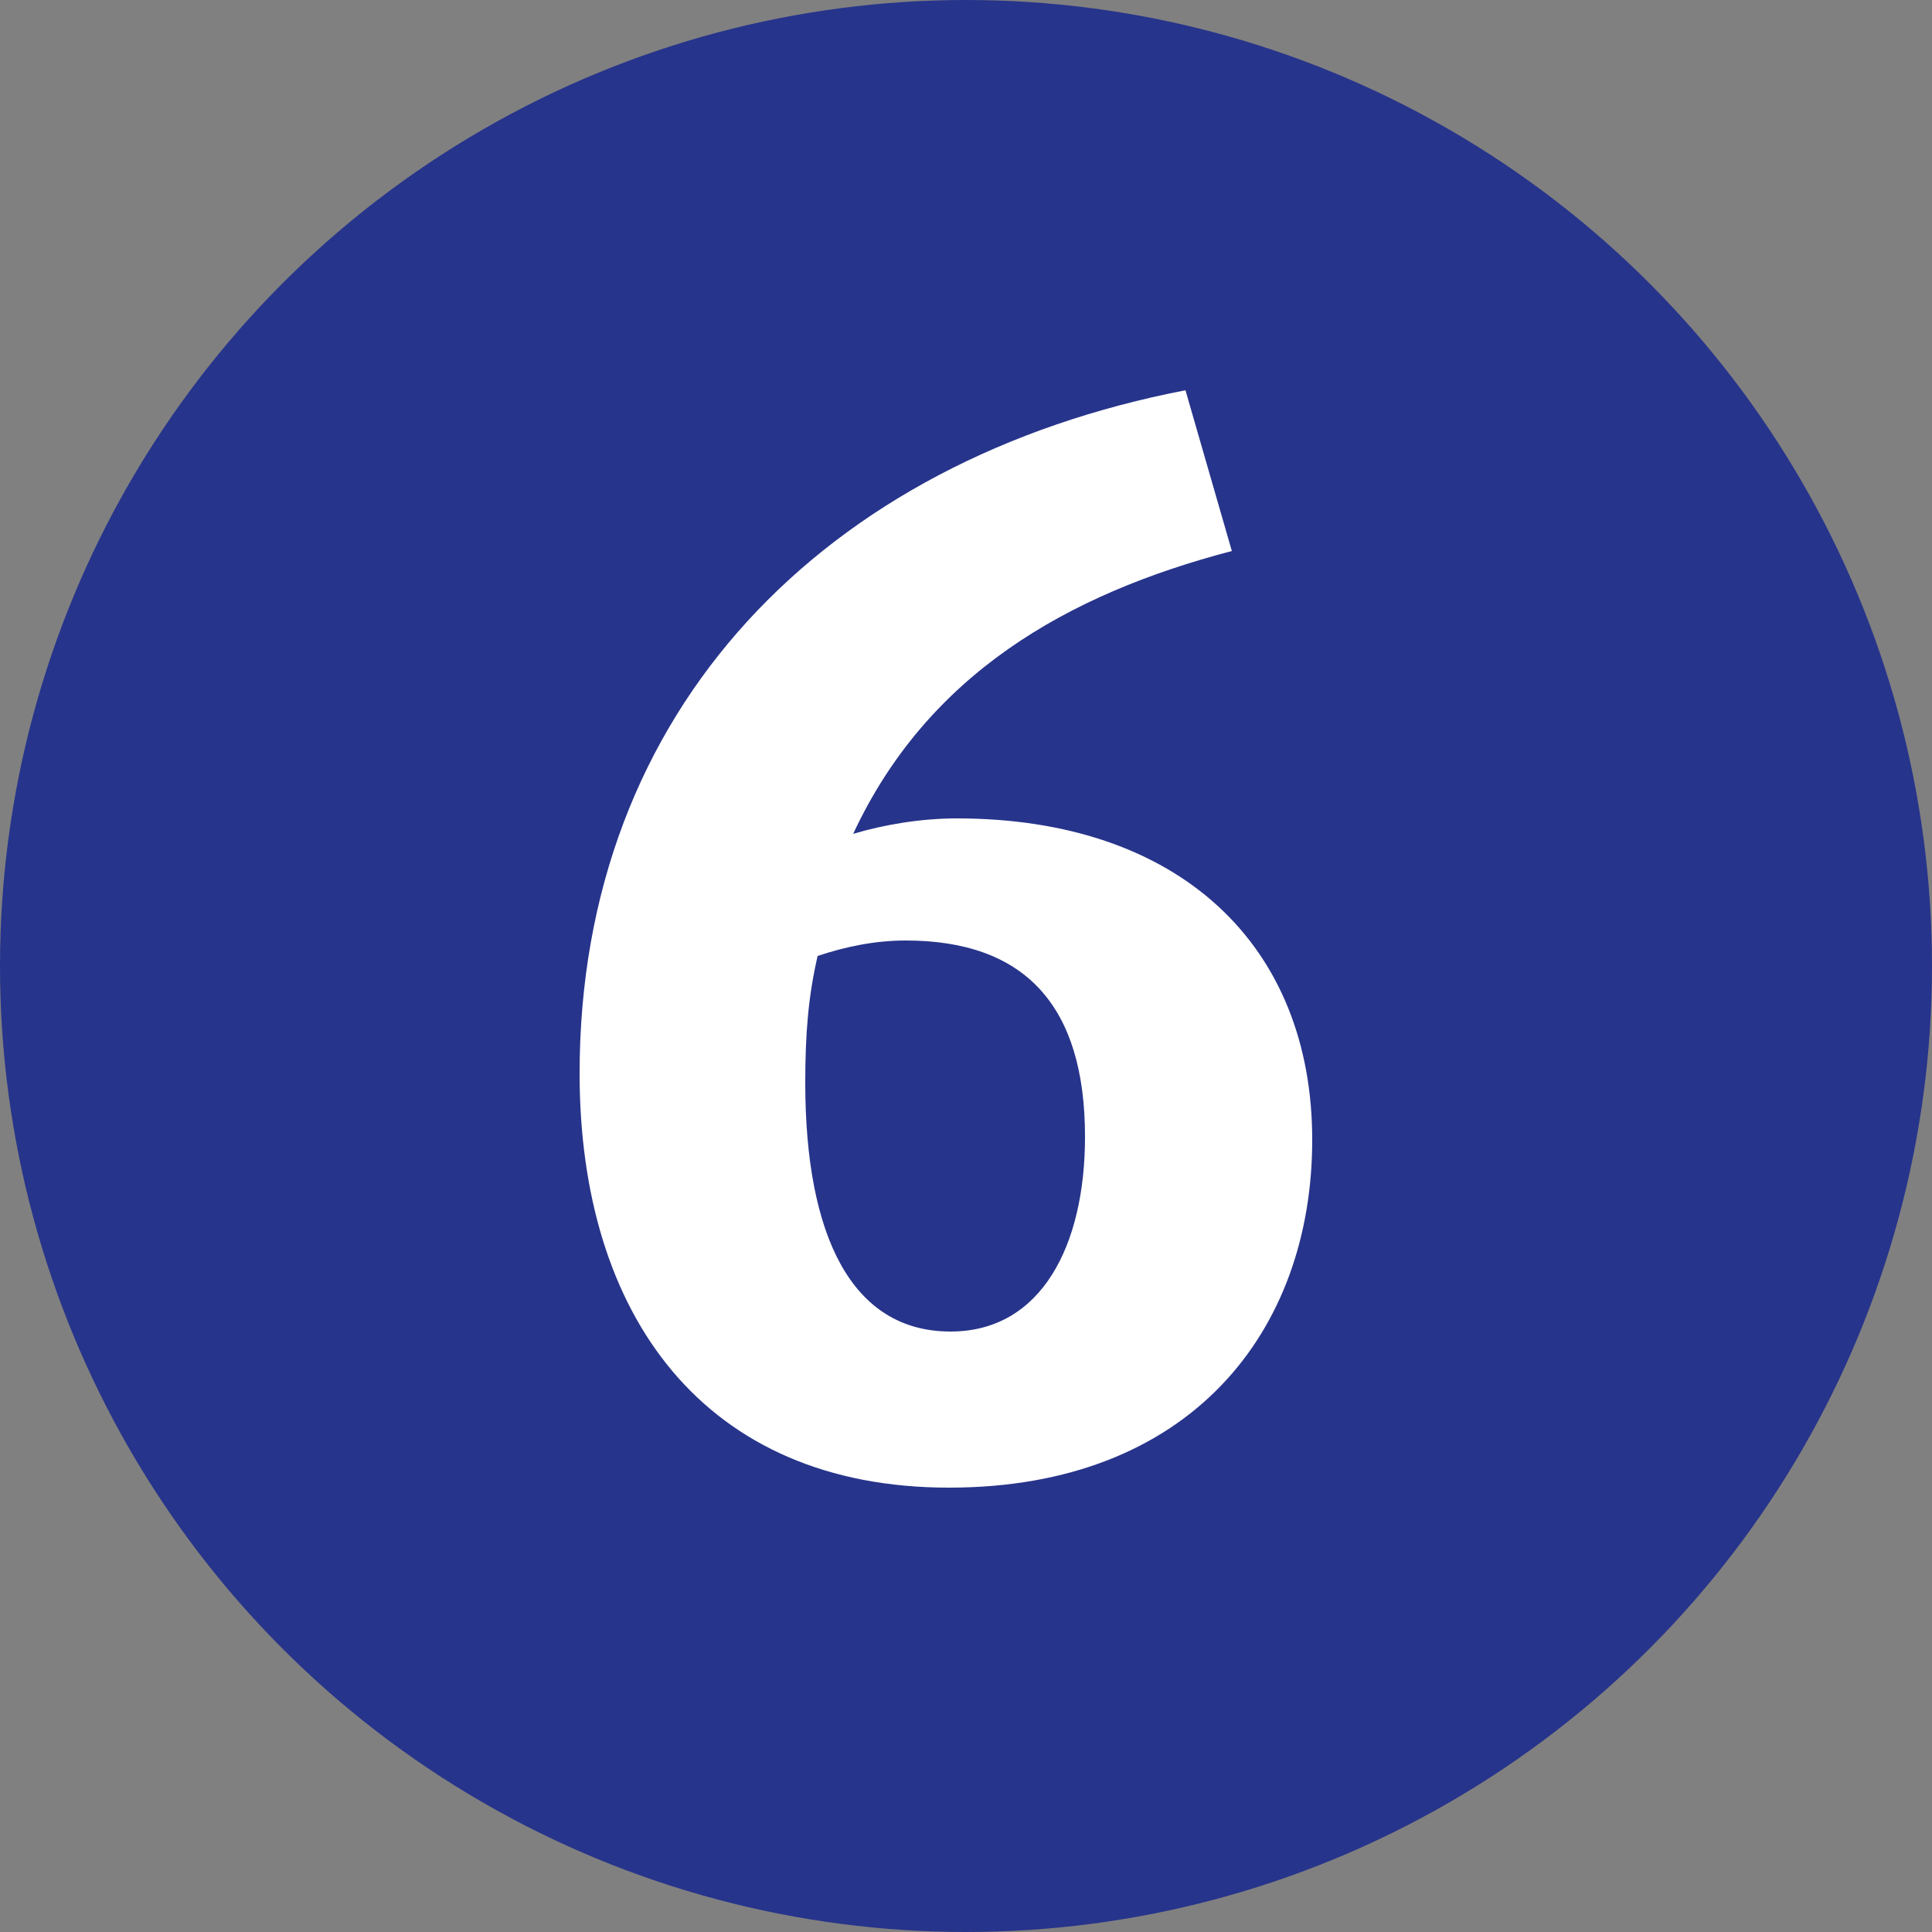 <?xml version="1.0" encoding="utf-8"?>
<!-- Generator: Adobe Illustrator 24.2.1, SVG Export Plug-In . SVG Version: 6.00 Build 0)  -->
<svg xmlns="http://www.w3.org/2000/svg" xmlns:xlink="http://www.w3.org/1999/xlink" version="1.1" id="Laag_1" x="0px" y="0px" viewBox="0 0 50 50" style="enable-background:new 0 0 50 50;" xml:space="preserve" width="50" height="50">
<rect x="0" y="0" width="50" height="50" fill="#808080" stroke="none"/>
<style type="text/css">
	.st0{fill:#FFFFFF;}
	.st1{fill:#27348B;}
	.st2{fill:none;}
</style>
<g>
	<path class="st0" d="M21.82,38.79V17.83c-1.2,0.56-3.72,1.12-6.48,1.28l-0.8-3.72c4.72-0.6,8-2.32,9.08-4.12h4.52v27.52H21.82z"/>
</g>
<circle class="st1" cx="25" cy="25" r="25"/>
<g>
	<rect x="-0.46" y="6.66" class="st2" width="49.76" height="42.74"/>
	<path class="st0" d="M24.56,38.5c-6.32,0-9.56-4.44-9.56-10.72c0-9.44,6.36-15.88,15.68-17.68l1.2,4.16   c-4.28,1.12-7.88,3.2-9.8,7.32c0.8-0.24,1.76-0.4,2.68-0.4c5.76,0,9.2,3.28,9.2,8.32C33.96,34.46,30.8,38.5,24.56,38.5z    M23.44,24.34c-0.8,0-1.56,0.16-2.28,0.4c-0.24,1.04-0.32,2-0.32,3.28c0,3.96,1.2,6.44,3.76,6.44c2.36,0,3.48-2.24,3.48-5.04   C28.08,26.02,26.52,24.34,23.44,24.34z"/>
</g>
</svg>
